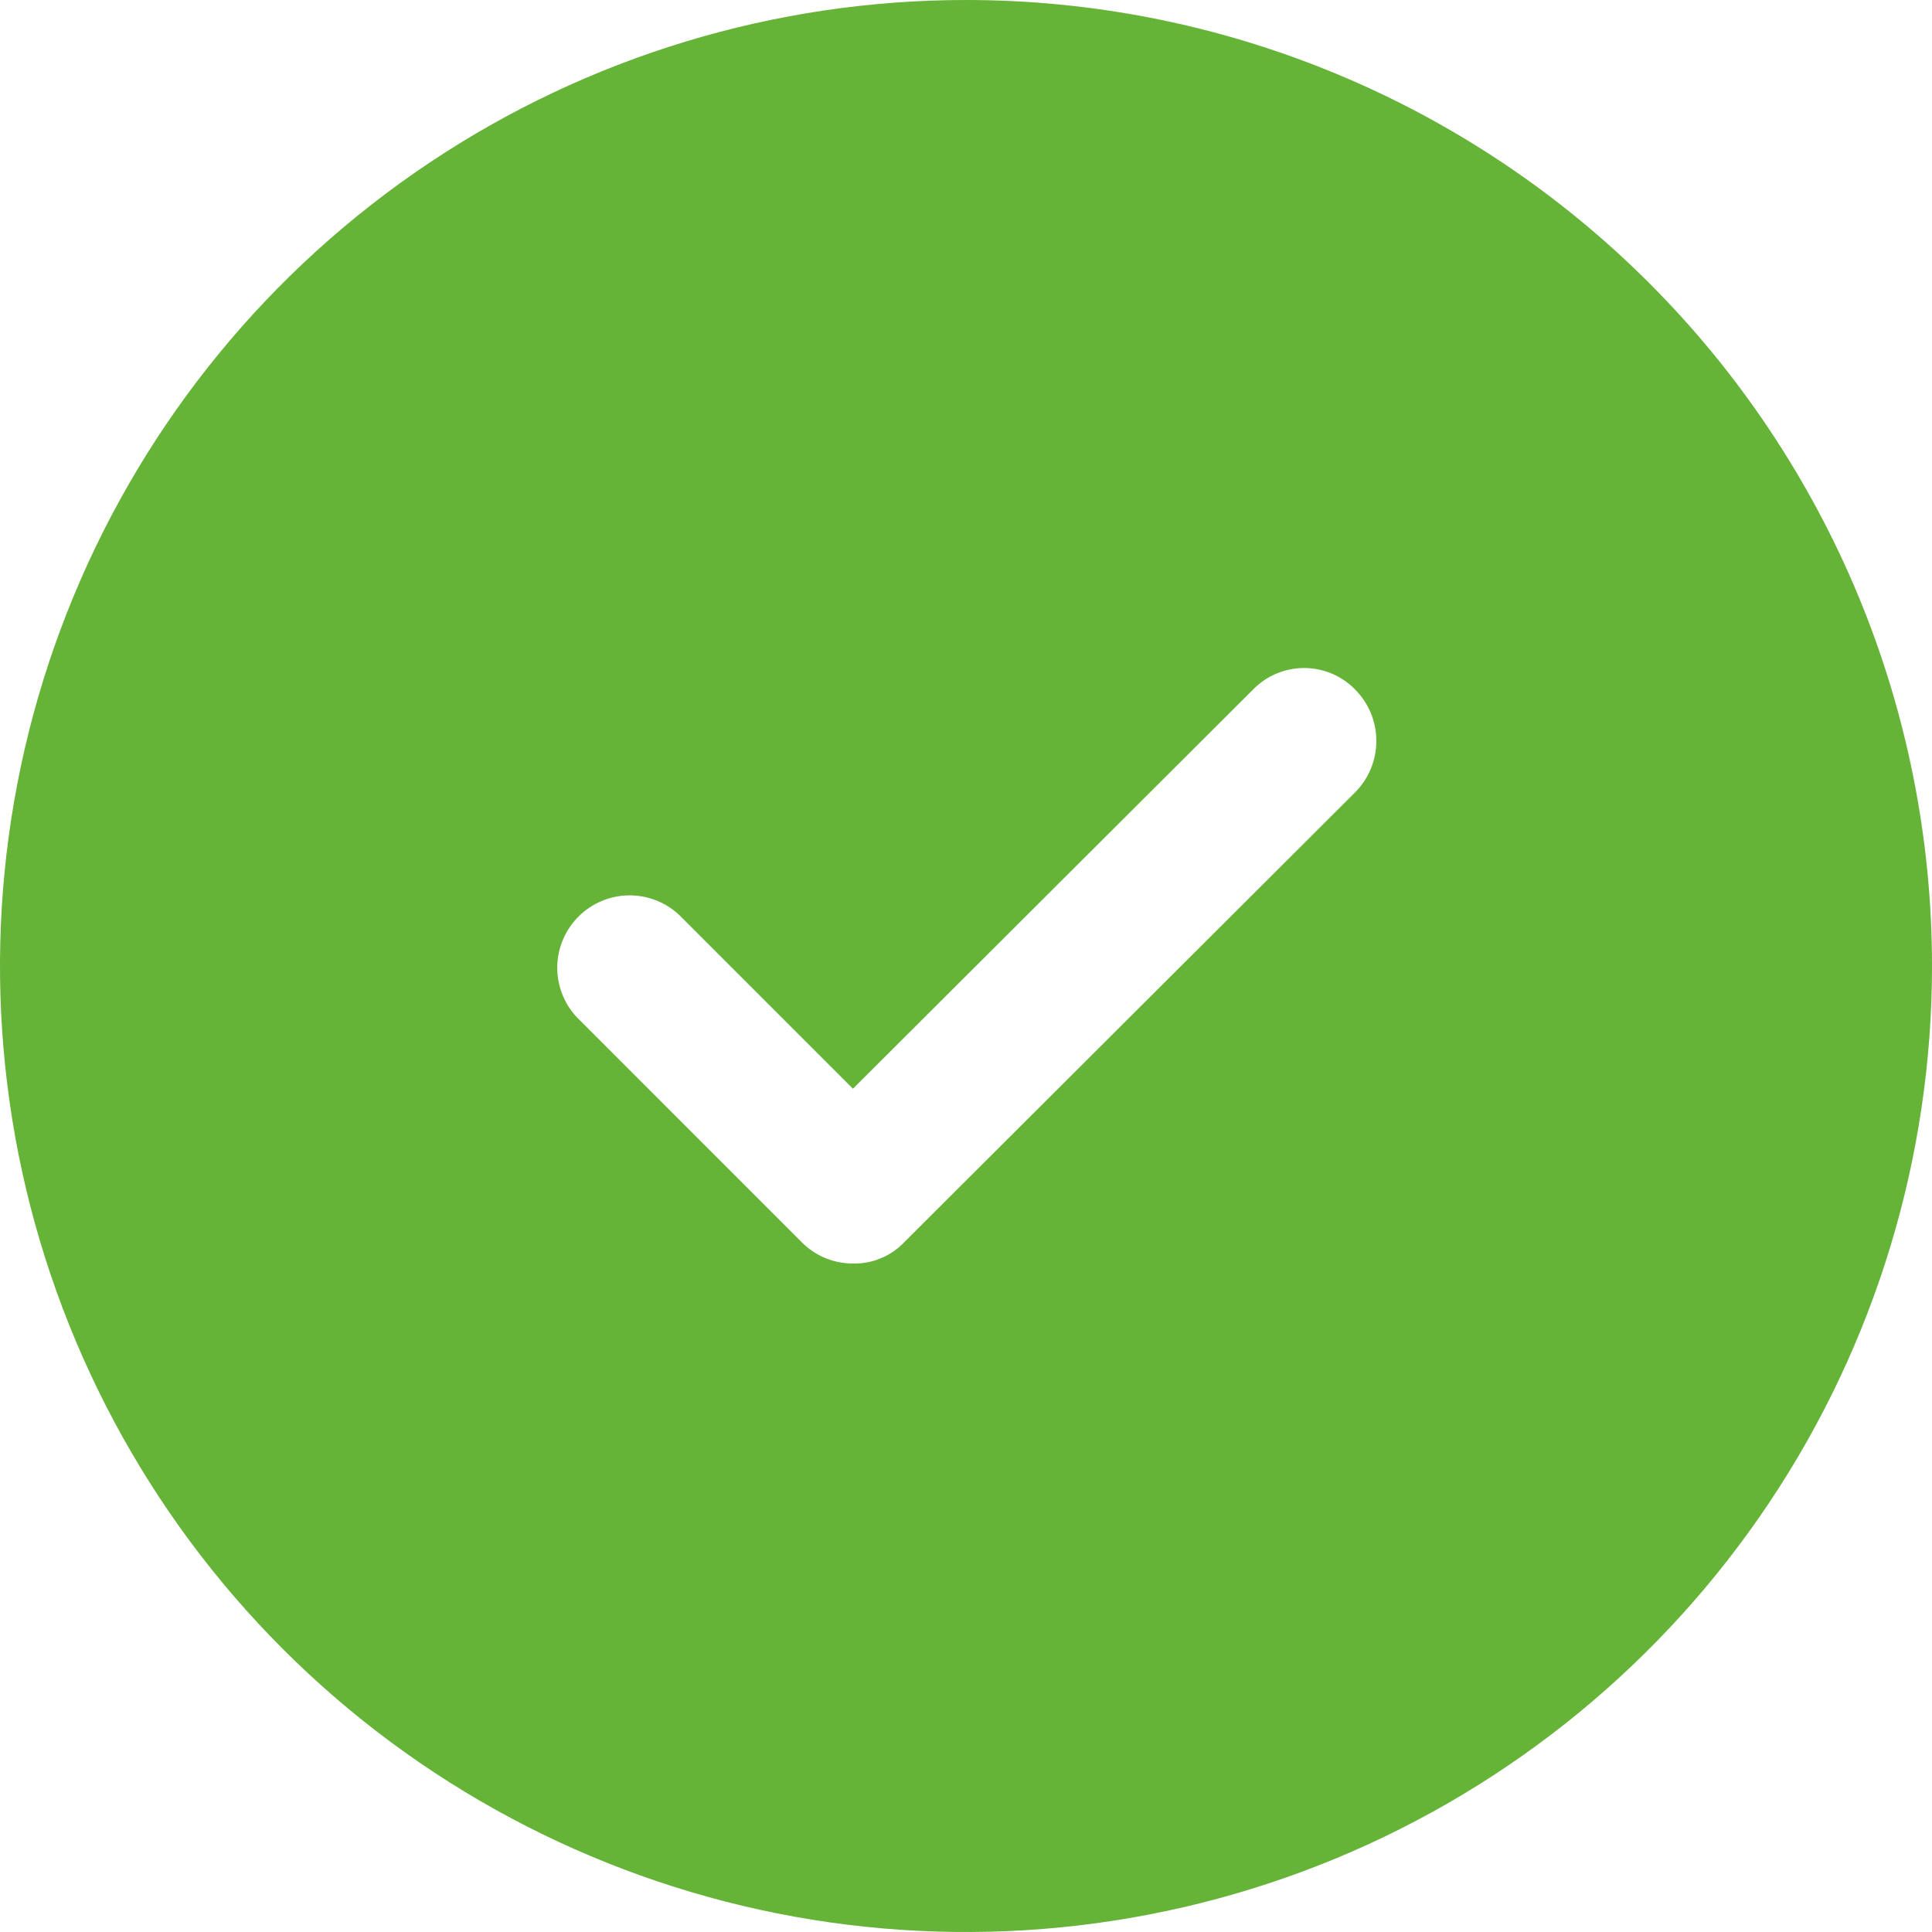 <?xml version="1.0" encoding="UTF-8"?> <svg xmlns="http://www.w3.org/2000/svg" width="25" height="25" viewBox="0 0 25 25" fill="none"><path d="M12.5 0C10.028 0 7.611 0.733 5.555 2.107C3.5 3.48 1.898 5.432 0.952 7.716C0.005 10.001 -0.242 12.514 0.24 14.939C0.723 17.363 1.913 19.591 3.661 21.339C5.409 23.087 7.637 24.277 10.061 24.76C12.486 25.242 14.999 24.995 17.284 24.049C19.568 23.102 21.52 21.5 22.893 19.445C24.267 17.389 25 14.972 25 12.5C25 10.858 24.677 9.233 24.049 7.716C23.42 6.2 22.5 4.822 21.339 3.661C20.178 2.5 18.8 1.58 17.284 0.952C15.767 0.323 14.142 0 12.5 0ZM17.538 10.25L11.7 16.075C11.615 16.164 11.512 16.235 11.398 16.282C11.284 16.33 11.161 16.353 11.037 16.35C10.914 16.35 10.792 16.326 10.679 16.279C10.565 16.232 10.462 16.163 10.375 16.075L7.463 13.162C7.297 12.985 7.207 12.75 7.211 12.507C7.215 12.264 7.314 12.032 7.485 11.861C7.657 11.689 7.889 11.59 8.132 11.586C8.375 11.582 8.61 11.672 8.787 11.838L11.037 14.088L16.212 8.925C16.298 8.836 16.401 8.765 16.515 8.717C16.629 8.669 16.751 8.644 16.875 8.644C16.999 8.644 17.121 8.669 17.235 8.717C17.349 8.765 17.452 8.836 17.538 8.925C17.712 9.101 17.81 9.339 17.81 9.588C17.81 9.836 17.712 10.074 17.538 10.25Z" fill="#65B337"></path></svg> 
